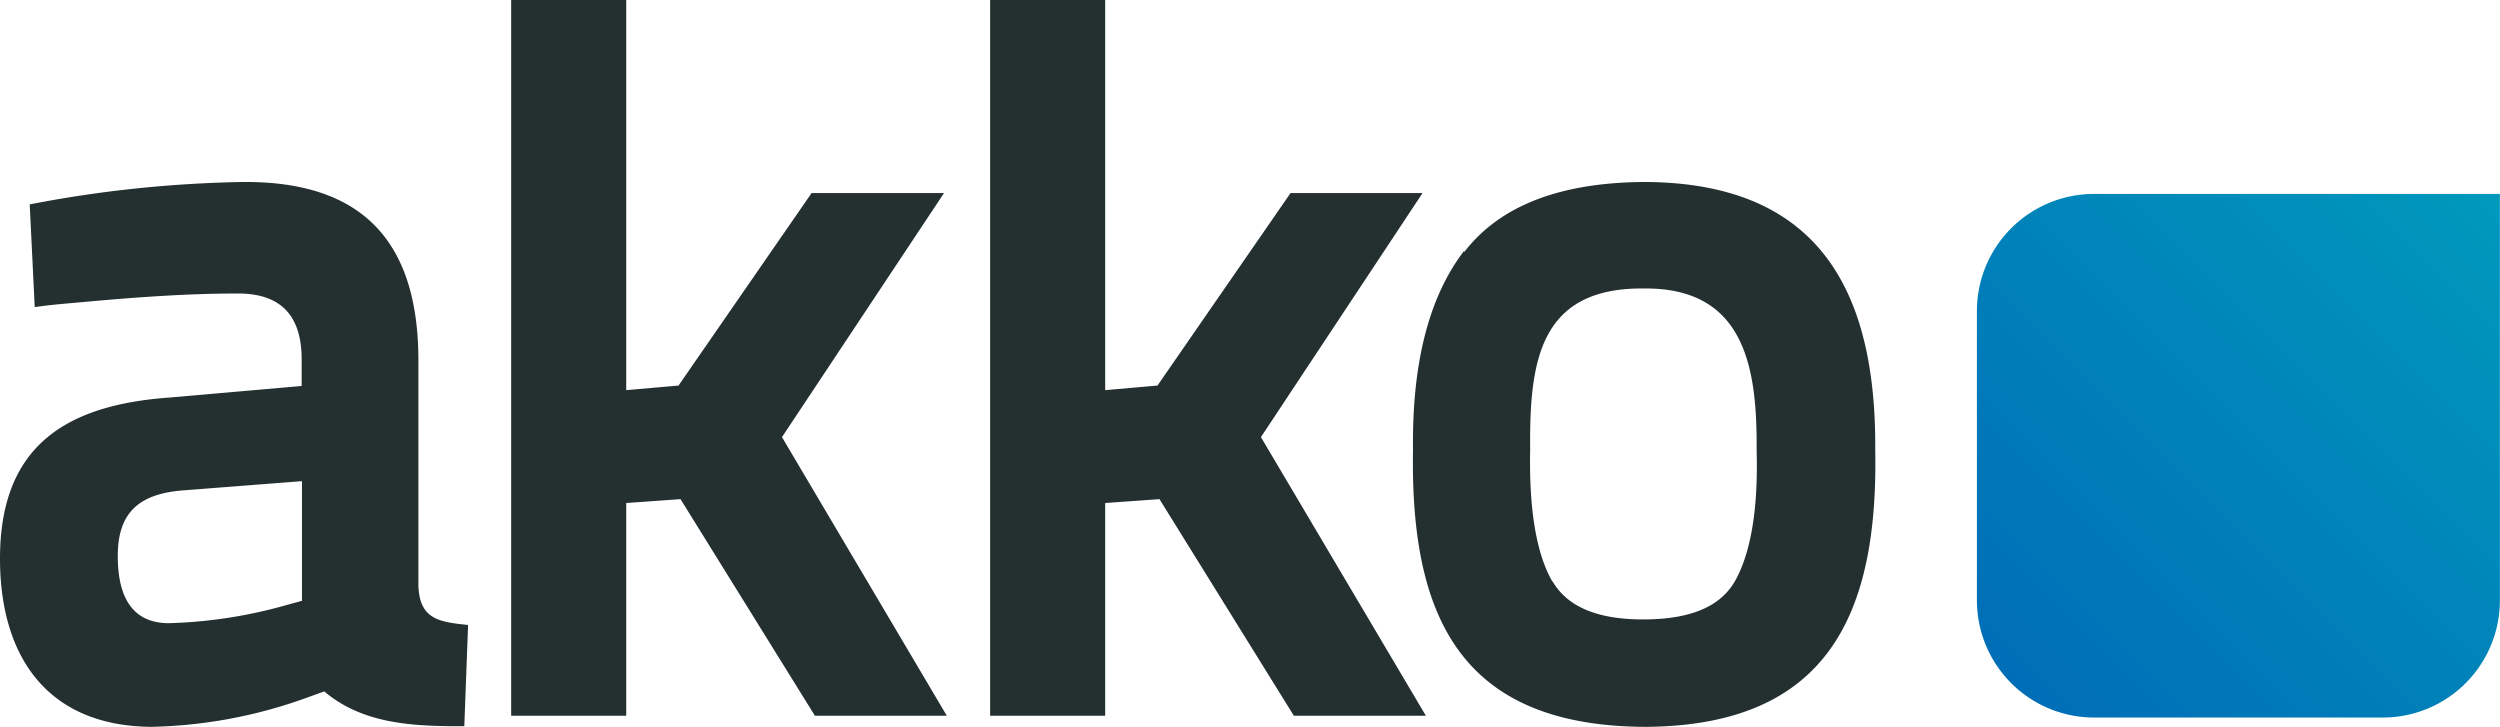 <svg id="Ebene_1" data-name="Ebene 1" xmlns="http://www.w3.org/2000/svg" xmlns:xlink="http://www.w3.org/1999/xlink" viewBox="0 0 239.01 69.49"><defs><style>.cls-1{fill:url(#Unbenannter_Verlauf_7);}.cls-2{fill:#242f30;}</style><linearGradient id="Unbenannter_Verlauf_7" x1="192.23" y1="65.31" x2="239.01" y2="18.54" gradientUnits="userSpaceOnUse"><stop offset="0" stop-color="#006eb7"/><stop offset="1" stop-color="#0099bc"/></linearGradient></defs><path class="cls-1" d="M200.15,18.54A11.2,11.2,0,0,0,189,29.74V57.39a11.21,11.21,0,0,0,11.2,11.21h27.66A11.2,11.2,0,0,0,239,57.39V18.54Z"/><path class="cls-2" d="M148.44,55.59c1.36,2.33,4.13,3.66,8.8,3.63s7.39-1.38,8.7-3.79c1.44-2.64,2.16-6.75,2-12.41.06-7.9-1.14-15.51-10.73-15.44-10.07-.12-11,7-10.92,15.44-.12,5.88.64,10,2.12,12.57M140,24.08c3.48-4.52,9.35-6.65,17.28-6.68,16.59.08,22.1,10.36,22,25.6.29,15.74-4.54,26.38-21.95,26.49C139.66,69.43,134.82,59,135.09,43c-.1-8.17,1.47-14.54,4.87-19m-34.3,24.09V68.43h-11V0h11V37.3l5-.44,12.72-18.4H136L120.55,41.79l15.77,26.64H123.7L110.85,47.72Zm-45.79,0V68.43h-11V0h11V37.3l5-.44,12.72-18.4H90.25L74.76,41.79,90.52,68.43H77.91L65.06,47.72Zm-31,9.31V46l-11.33.88c-4.1.31-6.3,2-6.28,6.3,0,3.3,1,6.38,4.85,6.4a45.56,45.56,0,0,0,11.3-1.74l1.6-.44c.13,0,.78-.22-.14.06M31,66.1l-1.94.7a46.25,46.25,0,0,1-14.59,2.69C4.51,69.41,0,62.76,0,53.4,0,42.62,6.31,38.69,16.3,38L28.84,36.9V34.37c0-4.12-1.91-6.32-6.11-6.31-5.06,0-10.13.39-15.16.85-1.45.13-2.83.24-4.25.45l-.48-9.82A116.67,116.67,0,0,1,23.2,17.4C34.57,17.3,39.94,23,40,34.27V56c.12,3.23,2,3.46,4.75,3.75l-.36,9.68h-1C39,69.4,34.5,69.07,31,66.1"/></svg>